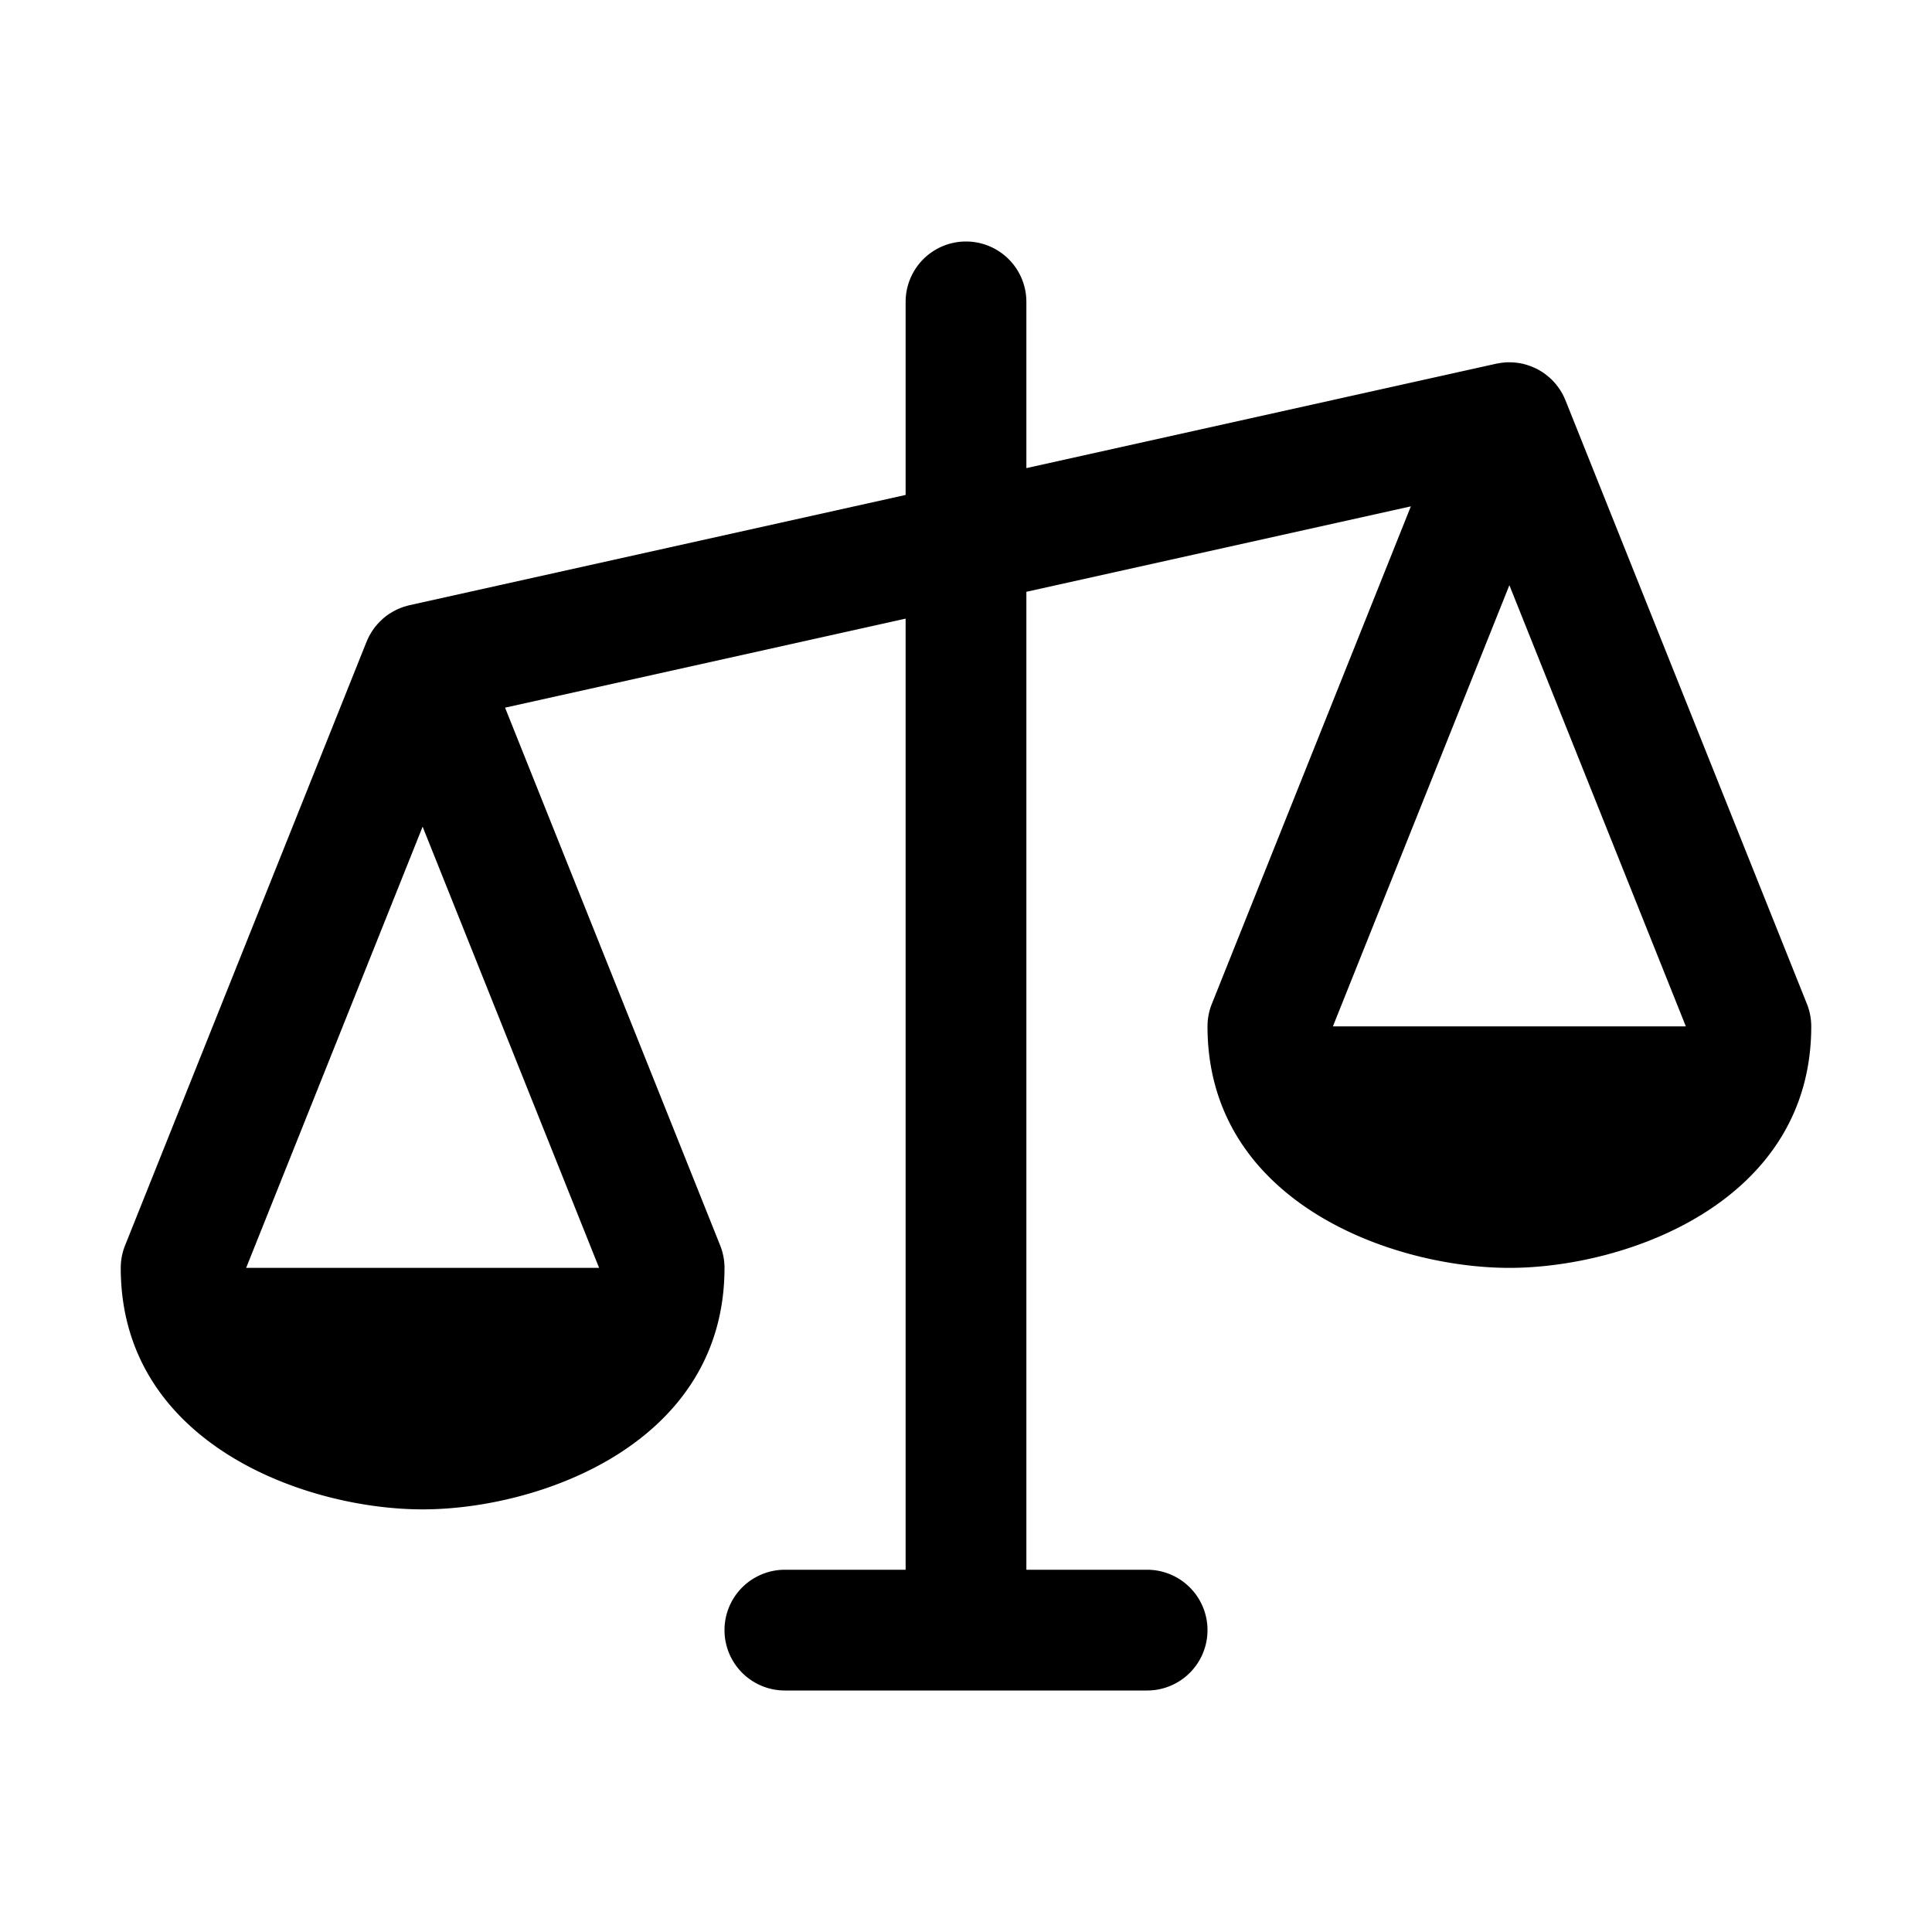 <?xml version="1.0" encoding="utf-8"?><!-- Скачано с сайта svg4.ru / Downloaded from svg4.ru -->
<svg fill="#000000" width="800px" height="800px" viewBox="0 0 256 256" id="Flat" xmlns="http://www.w3.org/2000/svg">
  <path d="M239.428,133.029l-32-80c-.012-.031-.031-.058-.043-.088a7.946,7.946,0,0,0-.481-.981c-.015-.024-.031-.047-.046-.071a7.93,7.93,0,0,0-.571-.823c-.044-.056-.087-.113-.133-.168a7.964,7.964,0,0,0-.711-.756c-.046-.042-.095-.08-.142-.122a8.001,8.001,0,0,0-.692-.546c-.068-.048-.134-.098-.204-.144a8.168,8.168,0,0,0-.873-.501c-.068-.033-.138-.062-.207-.093a7.926,7.926,0,0,0-.826-.325c-.065-.021-.128-.046-.194-.066a8.043,8.043,0,0,0-1.025-.236c-.064-.01-.129-.017-.194-.026a7.978,7.978,0,0,0-.994-.075C200.062,48.007,200.032,48,200,48c-.012,0-.024.003-.036.003a7.871,7.871,0,0,0-1.07.081c-.088.012-.174.029-.261.044-.123.021-.245.035-.368.062L136,62.027V40a8,8,0,0,0-16,0V65.583L54.265,80.19c-.166.037-.324.087-.484.134-.069.02-.14.036-.209.058a7.952,7.952,0,0,0-.977.384c-.058.027-.113.058-.169.086a7.93,7.93,0,0,0-.818.47c-.044.029-.089.055-.133.085a7.97,7.97,0,0,0-.828.654c-.048.043-.093.09-.141.135a8.087,8.087,0,0,0-.631.67c-.041.048-.084.094-.123.144a8.006,8.006,0,0,0-.589.85c-.041.068-.079.137-.118.206a8.005,8.005,0,0,0-.458.933c-.004.011-.011.021-.016.032l-.01.025-.014.035L16.572,165.029A7.997,7.997,0,0,0,16,168c0,23.312,24.535,32,40,32s40-8.688,40-32a7.997,7.997,0,0,0-.572-2.971L66.923,93.768,120,81.973V208H104a8,8,0,0,0,0,16h48a8,8,0,0,0,0-16H136V78.417l50.945-11.321-26.373,65.933A7.997,7.997,0,0,0,160,136c0,23.312,24.535,32,40,32s40-8.688,40-32A7.997,7.997,0,0,0,239.428,133.029ZM79.384,168H32.616L56,109.541Zm97.232-32L200,77.541,223.384,136Z"/>
</svg>